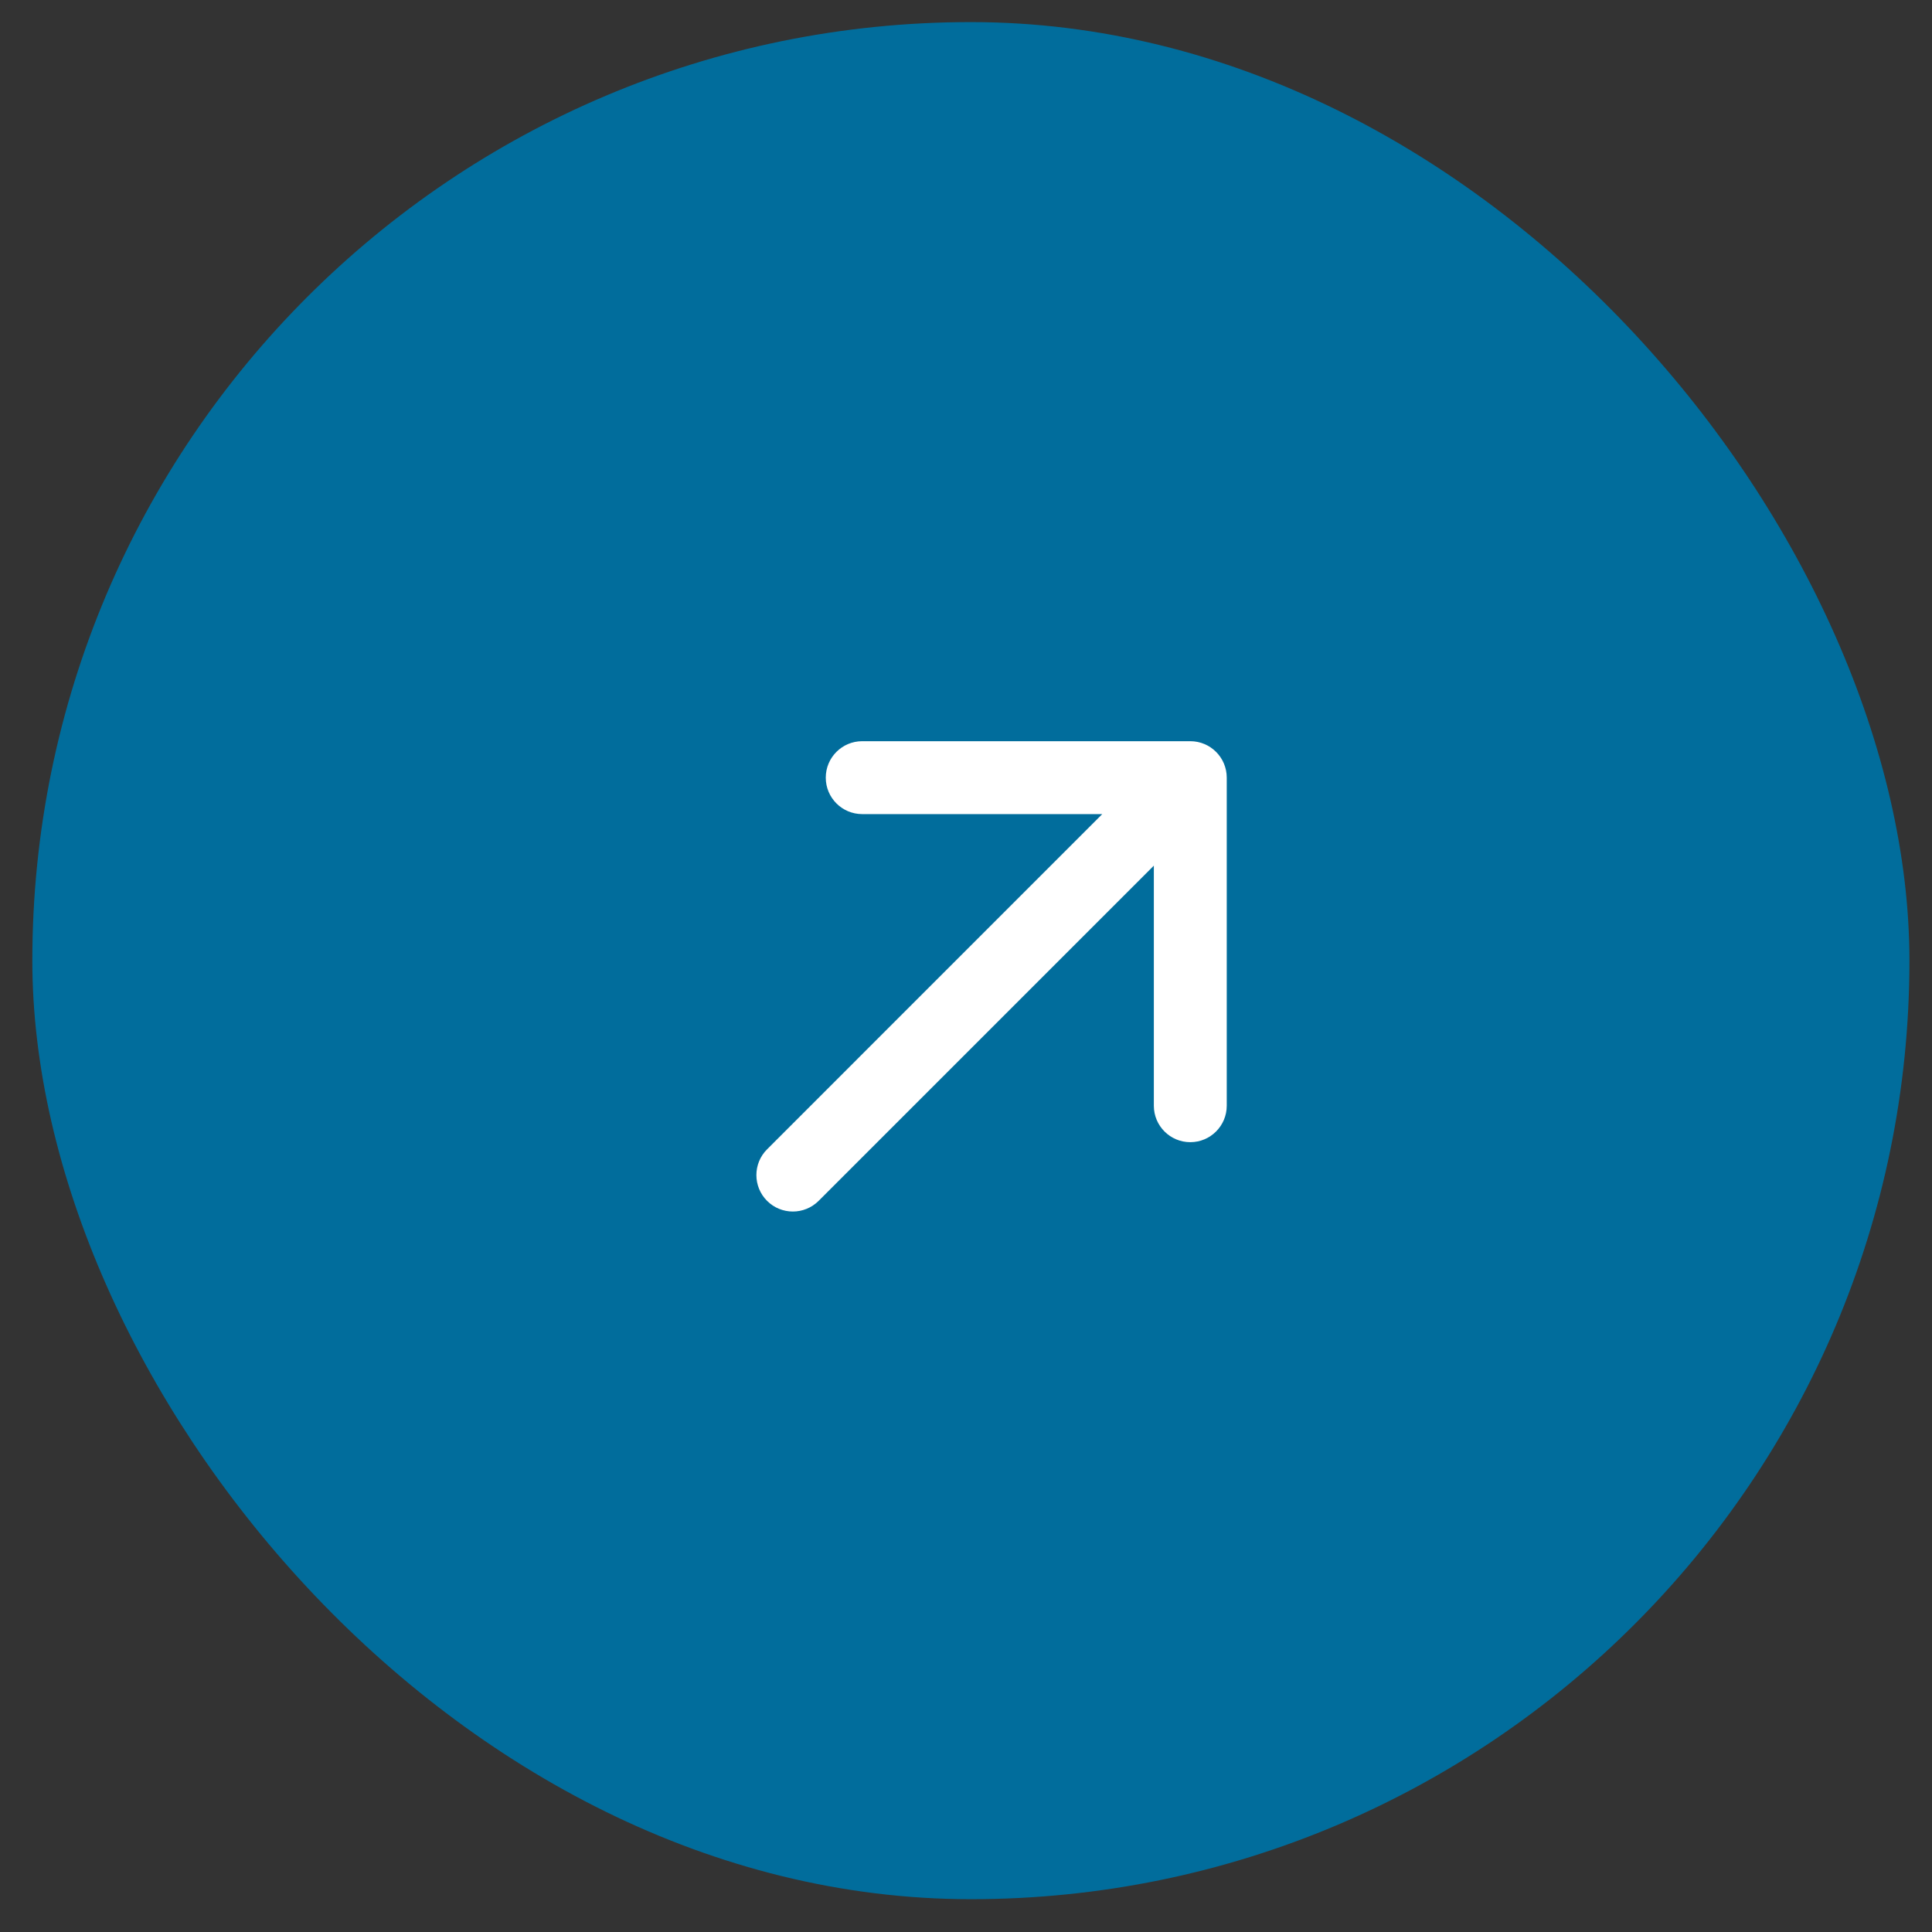 <?xml version="1.0" encoding="UTF-8"?> <svg xmlns="http://www.w3.org/2000/svg" width="53" height="53" viewBox="0 0 53 53" fill="none"><rect x="0" y="0" width="53" height="53" fill="#333333" stroke="none"/><rect x="0.887" y="0.606" width="51.494" height="51.494" rx="25.747" fill="#016D9C"></rect><path d="M21.043 31.529C20.652 31.919 20.652 32.552 21.043 32.943C21.433 33.333 22.067 33.333 22.457 32.943L21.043 31.529ZM33.653 21.333C33.653 20.781 33.205 20.333 32.653 20.333L23.653 20.333C23.1 20.333 22.653 20.781 22.653 21.333C22.653 21.885 23.1 22.333 23.653 22.333H31.653V30.333C31.653 30.885 32.1 31.333 32.653 31.333C33.205 31.333 33.653 30.885 33.653 30.333V21.333ZM21.75 32.236L22.457 32.943L33.36 22.04L32.653 21.333L31.945 20.626L21.043 31.529L21.75 32.236Z" fill="#016D9C"></path><path d="M21.043 31.529C20.652 31.919 20.652 32.552 21.043 32.943C21.433 33.333 22.067 33.333 22.457 32.943L21.043 31.529ZM33.653 21.333C33.653 20.781 33.205 20.333 32.653 20.333L23.653 20.333C23.1 20.333 22.653 20.781 22.653 21.333C22.653 21.885 23.1 22.333 23.653 22.333H31.653V30.333C31.653 30.885 32.1 31.333 32.653 31.333C33.205 31.333 33.653 30.885 33.653 30.333V21.333ZM21.75 32.236L22.457 32.943L33.36 22.04L32.653 21.333L31.945 20.626L21.043 31.529L21.75 32.236Z" fill="#016D9C"></path><path d="M21.043 31.529C20.652 31.919 20.652 32.552 21.043 32.943C21.433 33.333 22.067 33.333 22.457 32.943L21.043 31.529ZM33.653 21.333C33.653 20.781 33.205 20.333 32.653 20.333L23.653 20.333C23.1 20.333 22.653 20.781 22.653 21.333C22.653 21.885 23.1 22.333 23.653 22.333H31.653V30.333C31.653 30.885 32.1 31.333 32.653 31.333C33.205 31.333 33.653 30.885 33.653 30.333V21.333ZM21.75 32.236L22.457 32.943L33.36 22.04L32.653 21.333L31.945 20.626L21.043 31.529L21.75 32.236Z" fill="white"></path></svg> 